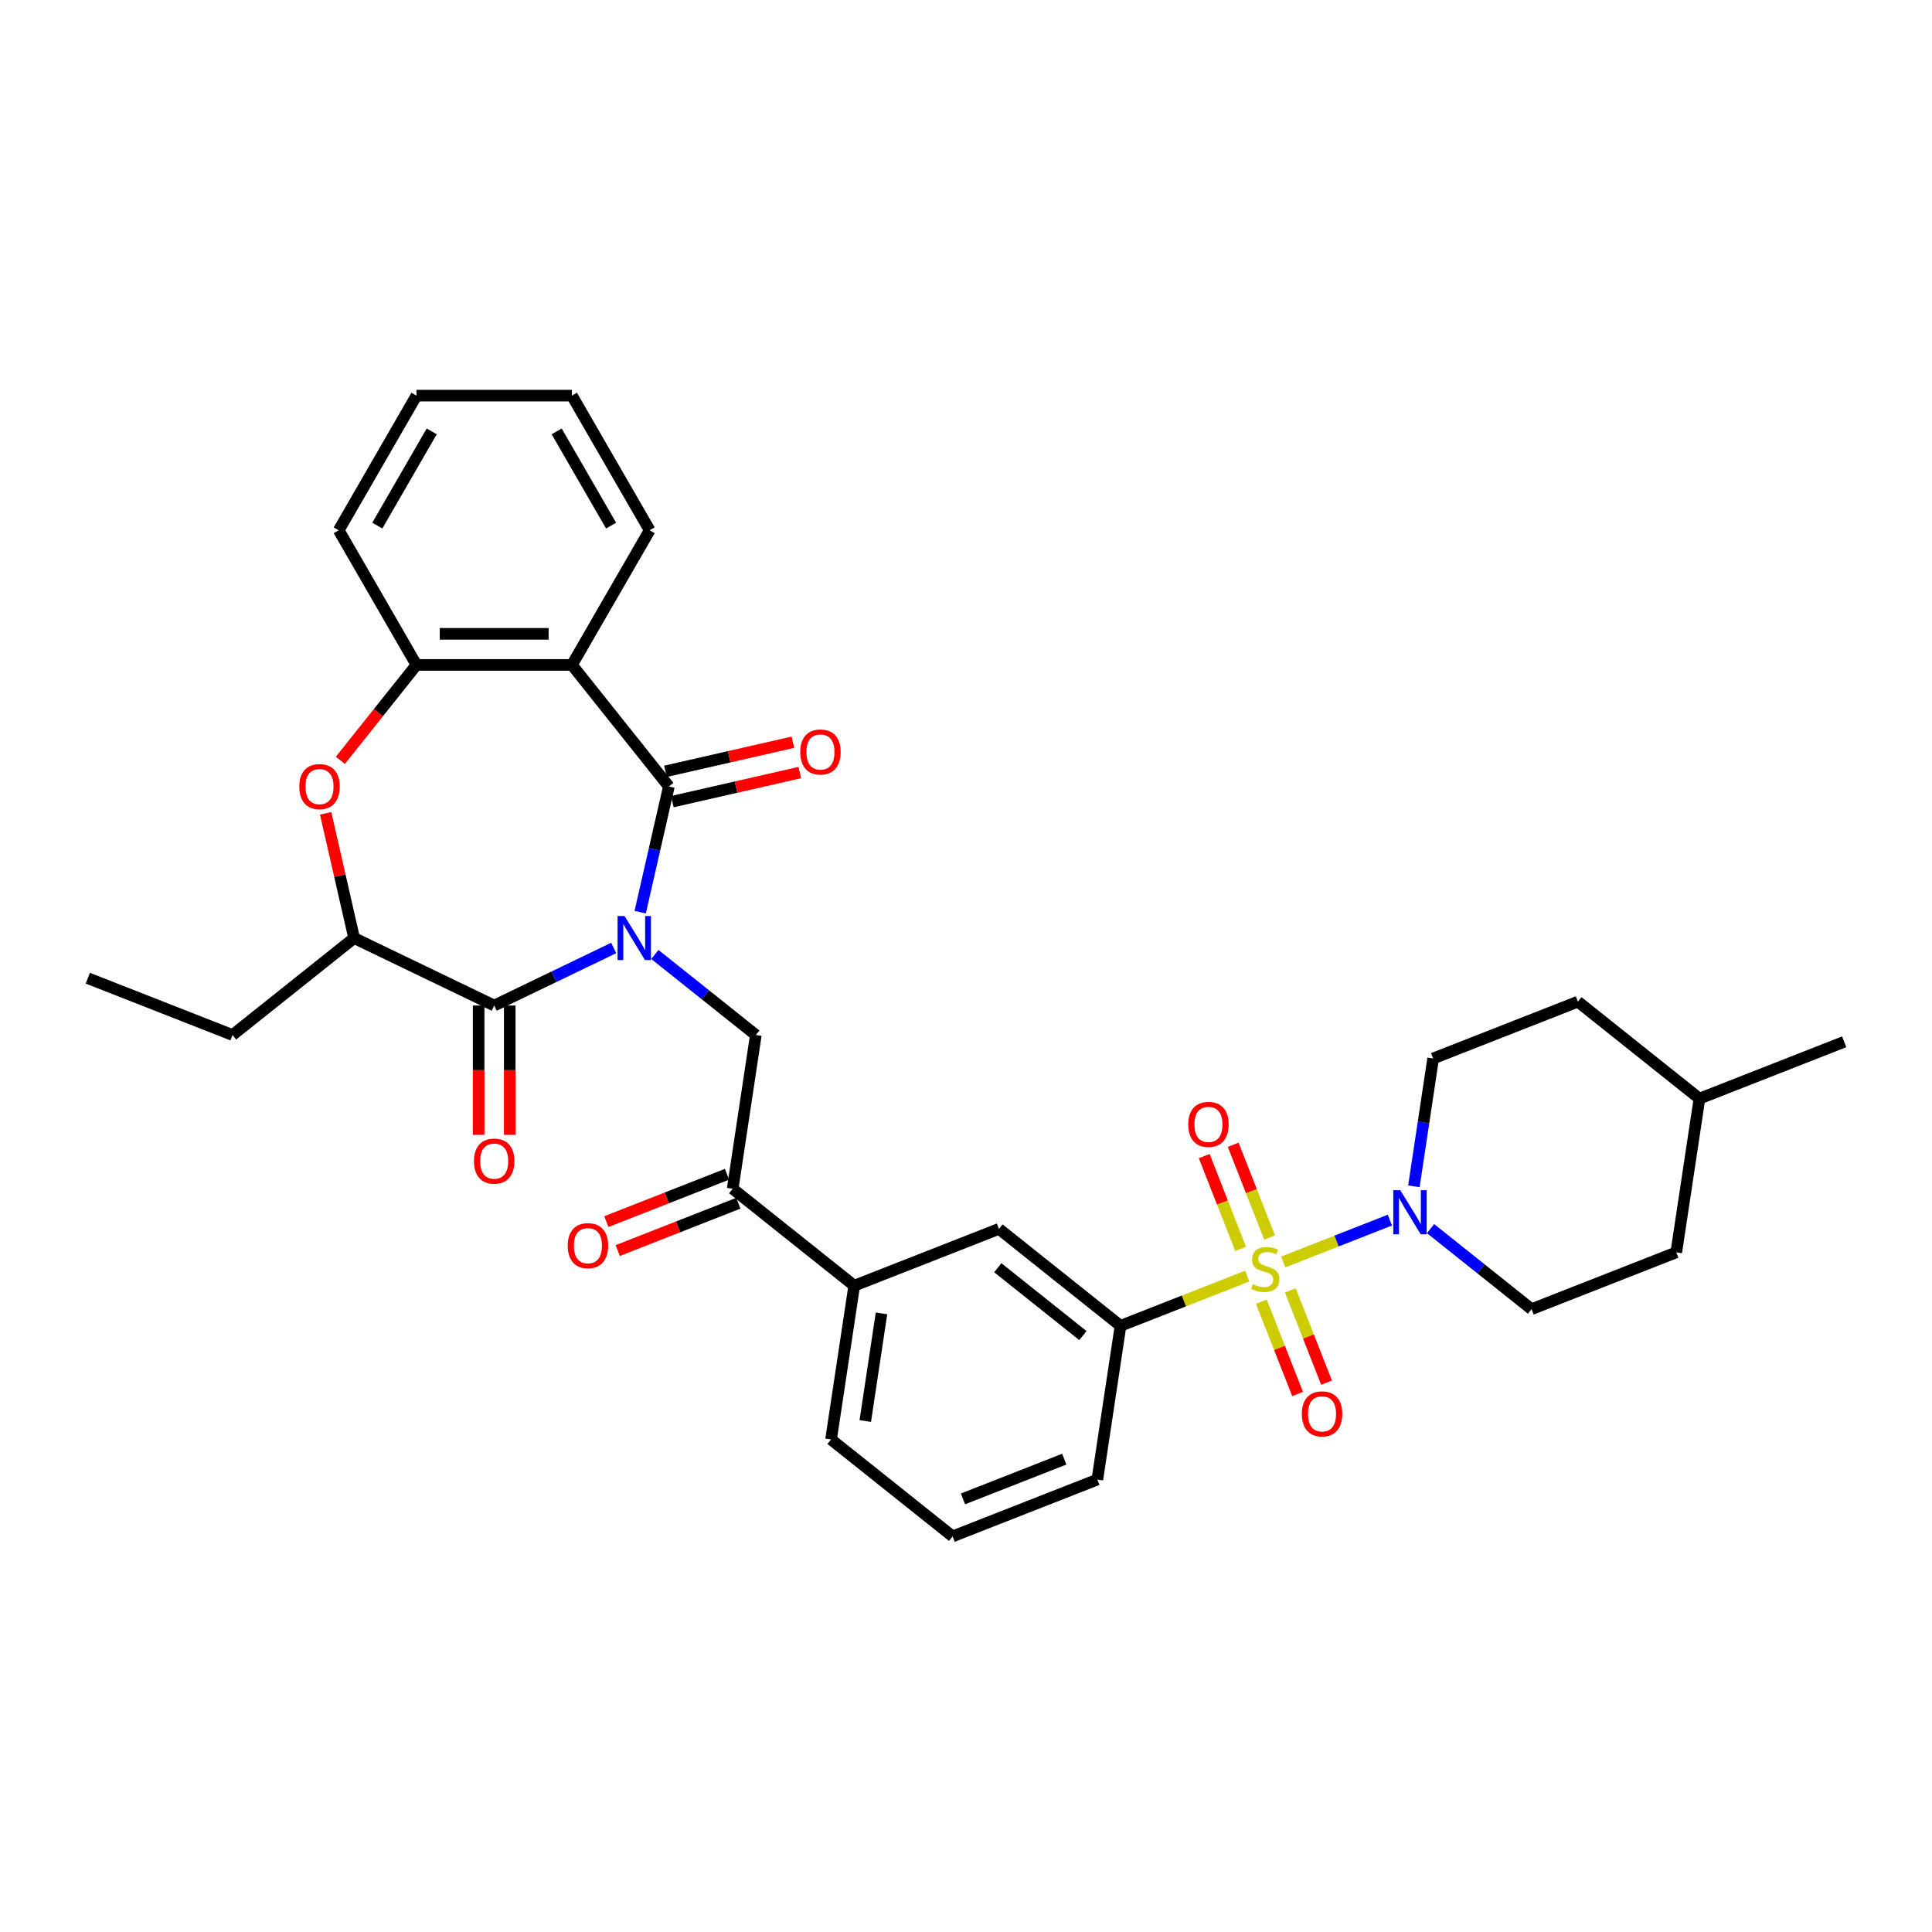 <?xml version='1.0' encoding='iso-8859-1'?>
<svg version='1.1' baseProfile='full'
              xmlns='http://www.w3.org/2000/svg'
                      xmlns:rdkit='http://www.rdkit.org/xml'
                      xmlns:xlink='http://www.w3.org/1999/xlink'
                  xml:space='preserve'
width='1000px' height='1000px' viewBox='0 0 1000 1000'>
<!-- END OF HEADER -->
<rect style='opacity:1.0;fill:#FFFFFF;stroke:none' width='1000' height='1000' x='0' y='0'> </rect>
<path class='bond-1' d='M 331.361,472.134 L 338.785,439.608' style='fill:none;fill-rule:evenodd;stroke:#0000FF;stroke-width:6px;stroke-linecap:butt;stroke-linejoin:miter;stroke-opacity:1' />
<path class='bond-1' d='M 338.785,439.608 L 346.209,407.083' style='fill:none;fill-rule:evenodd;stroke:#000000;stroke-width:6px;stroke-linecap:butt;stroke-linejoin:miter;stroke-opacity:1' />
<path class='bond-2' d='M 317.646,490.673 L 286.72,505.566' style='fill:none;fill-rule:evenodd;stroke:#0000FF;stroke-width:6px;stroke-linecap:butt;stroke-linejoin:miter;stroke-opacity:1' />
<path class='bond-2' d='M 286.72,505.566 L 255.794,520.459' style='fill:none;fill-rule:evenodd;stroke:#000000;stroke-width:6px;stroke-linecap:butt;stroke-linejoin:miter;stroke-opacity:1' />
<path class='bond-5' d='M 338.956,494.039 L 365.088,514.878' style='fill:none;fill-rule:evenodd;stroke:#0000FF;stroke-width:6px;stroke-linecap:butt;stroke-linejoin:miter;stroke-opacity:1' />
<path class='bond-5' d='M 365.088,514.878 L 391.22,535.718' style='fill:none;fill-rule:evenodd;stroke:#000000;stroke-width:6px;stroke-linecap:butt;stroke-linejoin:miter;stroke-opacity:1' />
<path class='bond-0' d='M 645.572,660.503 L 612.775,673.375' style='fill:none;fill-rule:evenodd;stroke:#CCCC00;stroke-width:6px;stroke-linecap:butt;stroke-linejoin:miter;stroke-opacity:1' />
<path class='bond-0' d='M 612.775,673.375 L 579.978,686.247' style='fill:none;fill-rule:evenodd;stroke:#000000;stroke-width:6px;stroke-linecap:butt;stroke-linejoin:miter;stroke-opacity:1' />
<path class='bond-4' d='M 664.21,653.188 L 691.805,642.358' style='fill:none;fill-rule:evenodd;stroke:#CCCC00;stroke-width:6px;stroke-linecap:butt;stroke-linejoin:miter;stroke-opacity:1' />
<path class='bond-4' d='M 691.805,642.358 L 719.4,631.528' style='fill:none;fill-rule:evenodd;stroke:#0000FF;stroke-width:6px;stroke-linecap:butt;stroke-linejoin:miter;stroke-opacity:1' />
<path class='bond-11' d='M 652.889,673.772 L 662.263,697.656' style='fill:none;fill-rule:evenodd;stroke:#CCCC00;stroke-width:6px;stroke-linecap:butt;stroke-linejoin:miter;stroke-opacity:1' />
<path class='bond-11' d='M 662.263,697.656 L 671.636,721.539' style='fill:none;fill-rule:evenodd;stroke:#FF0000;stroke-width:6px;stroke-linecap:butt;stroke-linejoin:miter;stroke-opacity:1' />
<path class='bond-11' d='M 667.872,667.892 L 677.245,691.775' style='fill:none;fill-rule:evenodd;stroke:#CCCC00;stroke-width:6px;stroke-linecap:butt;stroke-linejoin:miter;stroke-opacity:1' />
<path class='bond-11' d='M 677.245,691.775 L 686.619,715.658' style='fill:none;fill-rule:evenodd;stroke:#FF0000;stroke-width:6px;stroke-linecap:butt;stroke-linejoin:miter;stroke-opacity:1' />
<path class='bond-12' d='M 657.133,640.53 L 647.712,616.527' style='fill:none;fill-rule:evenodd;stroke:#CCCC00;stroke-width:6px;stroke-linecap:butt;stroke-linejoin:miter;stroke-opacity:1' />
<path class='bond-12' d='M 647.712,616.527 L 638.292,592.523' style='fill:none;fill-rule:evenodd;stroke:#FF0000;stroke-width:6px;stroke-linecap:butt;stroke-linejoin:miter;stroke-opacity:1' />
<path class='bond-12' d='M 642.15,646.41 L 632.73,622.407' style='fill:none;fill-rule:evenodd;stroke:#CCCC00;stroke-width:6px;stroke-linecap:butt;stroke-linejoin:miter;stroke-opacity:1' />
<path class='bond-12' d='M 632.73,622.407 L 623.309,598.403' style='fill:none;fill-rule:evenodd;stroke:#FF0000;stroke-width:6px;stroke-linecap:butt;stroke-linejoin:miter;stroke-opacity:1' />
<path class='bond-3' d='M 346.209,407.083 L 296.032,344.164' style='fill:none;fill-rule:evenodd;stroke:#000000;stroke-width:6px;stroke-linecap:butt;stroke-linejoin:miter;stroke-opacity:1' />
<path class='bond-15' d='M 348,414.929 L 380.992,407.398' style='fill:none;fill-rule:evenodd;stroke:#000000;stroke-width:6px;stroke-linecap:butt;stroke-linejoin:miter;stroke-opacity:1' />
<path class='bond-15' d='M 380.992,407.398 L 413.985,399.868' style='fill:none;fill-rule:evenodd;stroke:#FF0000;stroke-width:6px;stroke-linecap:butt;stroke-linejoin:miter;stroke-opacity:1' />
<path class='bond-15' d='M 344.418,399.237 L 377.411,391.706' style='fill:none;fill-rule:evenodd;stroke:#000000;stroke-width:6px;stroke-linecap:butt;stroke-linejoin:miter;stroke-opacity:1' />
<path class='bond-15' d='M 377.411,391.706 L 410.403,384.176' style='fill:none;fill-rule:evenodd;stroke:#FF0000;stroke-width:6px;stroke-linecap:butt;stroke-linejoin:miter;stroke-opacity:1' />
<path class='bond-9' d='M 255.794,520.459 L 183.287,485.542' style='fill:none;fill-rule:evenodd;stroke:#000000;stroke-width:6px;stroke-linecap:butt;stroke-linejoin:miter;stroke-opacity:1' />
<path class='bond-16' d='M 247.747,520.459 L 247.747,553.929' style='fill:none;fill-rule:evenodd;stroke:#000000;stroke-width:6px;stroke-linecap:butt;stroke-linejoin:miter;stroke-opacity:1' />
<path class='bond-16' d='M 247.747,553.929 L 247.747,587.399' style='fill:none;fill-rule:evenodd;stroke:#FF0000;stroke-width:6px;stroke-linecap:butt;stroke-linejoin:miter;stroke-opacity:1' />
<path class='bond-16' d='M 263.842,520.459 L 263.842,553.929' style='fill:none;fill-rule:evenodd;stroke:#000000;stroke-width:6px;stroke-linecap:butt;stroke-linejoin:miter;stroke-opacity:1' />
<path class='bond-16' d='M 263.842,553.929 L 263.842,587.399' style='fill:none;fill-rule:evenodd;stroke:#FF0000;stroke-width:6px;stroke-linecap:butt;stroke-linejoin:miter;stroke-opacity:1' />
<path class='bond-8' d='M 296.032,344.164 L 215.556,344.164' style='fill:none;fill-rule:evenodd;stroke:#000000;stroke-width:6px;stroke-linecap:butt;stroke-linejoin:miter;stroke-opacity:1' />
<path class='bond-8' d='M 283.961,328.068 L 227.627,328.068' style='fill:none;fill-rule:evenodd;stroke:#000000;stroke-width:6px;stroke-linecap:butt;stroke-linejoin:miter;stroke-opacity:1' />
<path class='bond-20' d='M 296.032,344.164 L 336.271,274.469' style='fill:none;fill-rule:evenodd;stroke:#000000;stroke-width:6px;stroke-linecap:butt;stroke-linejoin:miter;stroke-opacity:1' />
<path class='bond-17' d='M 740.46,635.941 L 766.592,656.781' style='fill:none;fill-rule:evenodd;stroke:#0000FF;stroke-width:6px;stroke-linecap:butt;stroke-linejoin:miter;stroke-opacity:1' />
<path class='bond-17' d='M 766.592,656.781 L 792.724,677.62' style='fill:none;fill-rule:evenodd;stroke:#000000;stroke-width:6px;stroke-linecap:butt;stroke-linejoin:miter;stroke-opacity:1' />
<path class='bond-18' d='M 731.826,614.037 L 736.812,580.952' style='fill:none;fill-rule:evenodd;stroke:#0000FF;stroke-width:6px;stroke-linecap:butt;stroke-linejoin:miter;stroke-opacity:1' />
<path class='bond-18' d='M 736.812,580.952 L 741.799,547.866' style='fill:none;fill-rule:evenodd;stroke:#000000;stroke-width:6px;stroke-linecap:butt;stroke-linejoin:miter;stroke-opacity:1' />
<path class='bond-10' d='M 391.22,535.718 L 379.226,615.296' style='fill:none;fill-rule:evenodd;stroke:#000000;stroke-width:6px;stroke-linecap:butt;stroke-linejoin:miter;stroke-opacity:1' />
<path class='bond-6' d='M 168.55,420.973 L 175.919,453.257' style='fill:none;fill-rule:evenodd;stroke:#FF0000;stroke-width:6px;stroke-linecap:butt;stroke-linejoin:miter;stroke-opacity:1' />
<path class='bond-6' d='M 175.919,453.257 L 183.287,485.542' style='fill:none;fill-rule:evenodd;stroke:#000000;stroke-width:6px;stroke-linecap:butt;stroke-linejoin:miter;stroke-opacity:1' />
<path class='bond-33' d='M 176.174,393.546 L 195.865,368.855' style='fill:none;fill-rule:evenodd;stroke:#FF0000;stroke-width:6px;stroke-linecap:butt;stroke-linejoin:miter;stroke-opacity:1' />
<path class='bond-33' d='M 195.865,368.855 L 215.556,344.164' style='fill:none;fill-rule:evenodd;stroke:#000000;stroke-width:6px;stroke-linecap:butt;stroke-linejoin:miter;stroke-opacity:1' />
<path class='bond-7' d='M 579.978,686.247 L 517.059,636.071' style='fill:none;fill-rule:evenodd;stroke:#000000;stroke-width:6px;stroke-linecap:butt;stroke-linejoin:miter;stroke-opacity:1' />
<path class='bond-7' d='M 560.505,691.304 L 516.461,656.181' style='fill:none;fill-rule:evenodd;stroke:#000000;stroke-width:6px;stroke-linecap:butt;stroke-linejoin:miter;stroke-opacity:1' />
<path class='bond-35' d='M 579.978,686.247 L 567.983,765.825' style='fill:none;fill-rule:evenodd;stroke:#000000;stroke-width:6px;stroke-linecap:butt;stroke-linejoin:miter;stroke-opacity:1' />
<path class='bond-25' d='M 215.556,344.164 L 175.318,274.469' style='fill:none;fill-rule:evenodd;stroke:#000000;stroke-width:6px;stroke-linecap:butt;stroke-linejoin:miter;stroke-opacity:1' />
<path class='bond-26' d='M 183.287,485.542 L 120.368,535.718' style='fill:none;fill-rule:evenodd;stroke:#000000;stroke-width:6px;stroke-linecap:butt;stroke-linejoin:miter;stroke-opacity:1' />
<path class='bond-14' d='M 379.226,615.296 L 442.145,665.472' style='fill:none;fill-rule:evenodd;stroke:#000000;stroke-width:6px;stroke-linecap:butt;stroke-linejoin:miter;stroke-opacity:1' />
<path class='bond-19' d='M 376.286,607.804 L 345.066,620.057' style='fill:none;fill-rule:evenodd;stroke:#000000;stroke-width:6px;stroke-linecap:butt;stroke-linejoin:miter;stroke-opacity:1' />
<path class='bond-19' d='M 345.066,620.057 L 313.846,632.31' style='fill:none;fill-rule:evenodd;stroke:#FF0000;stroke-width:6px;stroke-linecap:butt;stroke-linejoin:miter;stroke-opacity:1' />
<path class='bond-19' d='M 382.166,622.787 L 350.946,635.04' style='fill:none;fill-rule:evenodd;stroke:#000000;stroke-width:6px;stroke-linecap:butt;stroke-linejoin:miter;stroke-opacity:1' />
<path class='bond-19' d='M 350.946,635.04 L 319.726,647.293' style='fill:none;fill-rule:evenodd;stroke:#FF0000;stroke-width:6px;stroke-linecap:butt;stroke-linejoin:miter;stroke-opacity:1' />
<path class='bond-13' d='M 517.059,636.071 L 442.145,665.472' style='fill:none;fill-rule:evenodd;stroke:#000000;stroke-width:6px;stroke-linecap:butt;stroke-linejoin:miter;stroke-opacity:1' />
<path class='bond-27' d='M 442.145,665.472 L 430.151,745.05' style='fill:none;fill-rule:evenodd;stroke:#000000;stroke-width:6px;stroke-linecap:butt;stroke-linejoin:miter;stroke-opacity:1' />
<path class='bond-27' d='M 456.261,679.808 L 447.865,735.512' style='fill:none;fill-rule:evenodd;stroke:#000000;stroke-width:6px;stroke-linecap:butt;stroke-linejoin:miter;stroke-opacity:1' />
<path class='bond-21' d='M 792.724,677.62 L 867.637,648.219' style='fill:none;fill-rule:evenodd;stroke:#000000;stroke-width:6px;stroke-linecap:butt;stroke-linejoin:miter;stroke-opacity:1' />
<path class='bond-22' d='M 741.799,547.866 L 816.713,518.465' style='fill:none;fill-rule:evenodd;stroke:#000000;stroke-width:6px;stroke-linecap:butt;stroke-linejoin:miter;stroke-opacity:1' />
<path class='bond-30' d='M 336.271,274.469 L 296.032,204.774' style='fill:none;fill-rule:evenodd;stroke:#000000;stroke-width:6px;stroke-linecap:butt;stroke-linejoin:miter;stroke-opacity:1' />
<path class='bond-30' d='M 316.296,272.062 L 288.129,223.276' style='fill:none;fill-rule:evenodd;stroke:#000000;stroke-width:6px;stroke-linecap:butt;stroke-linejoin:miter;stroke-opacity:1' />
<path class='bond-36' d='M 867.637,648.219 L 879.632,568.641' style='fill:none;fill-rule:evenodd;stroke:#000000;stroke-width:6px;stroke-linecap:butt;stroke-linejoin:miter;stroke-opacity:1' />
<path class='bond-24' d='M 816.713,518.465 L 879.632,568.641' style='fill:none;fill-rule:evenodd;stroke:#000000;stroke-width:6px;stroke-linecap:butt;stroke-linejoin:miter;stroke-opacity:1' />
<path class='bond-23' d='M 567.983,765.825 L 493.07,795.226' style='fill:none;fill-rule:evenodd;stroke:#000000;stroke-width:6px;stroke-linecap:butt;stroke-linejoin:miter;stroke-opacity:1' />
<path class='bond-23' d='M 550.866,755.252 L 498.426,775.833' style='fill:none;fill-rule:evenodd;stroke:#000000;stroke-width:6px;stroke-linecap:butt;stroke-linejoin:miter;stroke-opacity:1' />
<path class='bond-29' d='M 879.632,568.641 L 954.545,539.24' style='fill:none;fill-rule:evenodd;stroke:#000000;stroke-width:6px;stroke-linecap:butt;stroke-linejoin:miter;stroke-opacity:1' />
<path class='bond-34' d='M 175.318,274.469 L 215.556,204.774' style='fill:none;fill-rule:evenodd;stroke:#000000;stroke-width:6px;stroke-linecap:butt;stroke-linejoin:miter;stroke-opacity:1' />
<path class='bond-34' d='M 195.292,272.062 L 223.459,223.276' style='fill:none;fill-rule:evenodd;stroke:#000000;stroke-width:6px;stroke-linecap:butt;stroke-linejoin:miter;stroke-opacity:1' />
<path class='bond-31' d='M 120.368,535.718 L 45.455,506.316' style='fill:none;fill-rule:evenodd;stroke:#000000;stroke-width:6px;stroke-linecap:butt;stroke-linejoin:miter;stroke-opacity:1' />
<path class='bond-28' d='M 430.151,745.05 L 493.07,795.226' style='fill:none;fill-rule:evenodd;stroke:#000000;stroke-width:6px;stroke-linecap:butt;stroke-linejoin:miter;stroke-opacity:1' />
<path class='bond-32' d='M 296.032,204.774 L 215.556,204.774' style='fill:none;fill-rule:evenodd;stroke:#000000;stroke-width:6px;stroke-linecap:butt;stroke-linejoin:miter;stroke-opacity:1' />
<path  class='atom-0' d='M 323.263 474.146
L 330.731 486.218
Q 331.472 487.409, 332.663 489.565
Q 333.854 491.722, 333.918 491.851
L 333.918 474.146
L 336.944 474.146
L 336.944 496.937
L 333.822 496.937
L 325.806 483.739
Q 324.873 482.194, 323.875 480.423
Q 322.909 478.653, 322.619 478.106
L 322.619 496.937
L 319.658 496.937
L 319.658 474.146
L 323.263 474.146
' fill='#0000FF'/>
<path  class='atom-1' d='M 648.453 664.668
Q 648.711 664.764, 649.773 665.215
Q 650.835 665.666, 651.994 665.955
Q 653.185 666.213, 654.344 666.213
Q 656.501 666.213, 657.756 665.183
Q 659.012 664.121, 659.012 662.286
Q 659.012 661.03, 658.368 660.258
Q 657.756 659.485, 656.79 659.067
Q 655.825 658.648, 654.215 658.165
Q 652.187 657.554, 650.964 656.974
Q 649.773 656.395, 648.904 655.172
Q 648.067 653.948, 648.067 651.888
Q 648.067 649.023, 649.998 647.253
Q 651.962 645.482, 655.825 645.482
Q 658.464 645.482, 661.458 646.738
L 660.718 649.216
Q 657.982 648.09, 655.921 648.09
Q 653.7 648.09, 652.477 649.023
Q 651.254 649.925, 651.286 651.502
Q 651.286 652.725, 651.897 653.465
Q 652.541 654.206, 653.443 654.624
Q 654.376 655.043, 655.921 655.526
Q 657.982 656.17, 659.205 656.813
Q 660.428 657.457, 661.297 658.777
Q 662.198 660.065, 662.198 662.286
Q 662.198 665.44, 660.074 667.147
Q 657.982 668.82, 654.473 668.82
Q 652.445 668.82, 650.9 668.37
Q 649.387 667.951, 647.584 667.211
L 648.453 664.668
' fill='#CCCC00'/>
<path  class='atom-5' d='M 724.767 616.049
L 732.235 628.12
Q 732.976 629.311, 734.167 631.468
Q 735.358 633.625, 735.422 633.753
L 735.422 616.049
L 738.448 616.049
L 738.448 638.84
L 735.325 638.84
L 727.31 625.641
Q 726.376 624.096, 725.379 622.326
Q 724.413 620.555, 724.123 620.008
L 724.123 638.84
L 721.162 638.84
L 721.162 616.049
L 724.767 616.049
' fill='#0000FF'/>
<path  class='atom-7' d='M 154.918 407.147
Q 154.918 401.675, 157.622 398.617
Q 160.326 395.558, 165.38 395.558
Q 170.433 395.558, 173.137 398.617
Q 175.841 401.675, 175.841 407.147
Q 175.841 412.684, 173.105 415.839
Q 170.369 418.961, 165.38 418.961
Q 160.358 418.961, 157.622 415.839
Q 154.918 412.716, 154.918 407.147
M 165.38 416.386
Q 168.856 416.386, 170.723 414.068
Q 172.622 411.718, 172.622 407.147
Q 172.622 402.673, 170.723 400.419
Q 168.856 398.134, 165.38 398.134
Q 161.903 398.134, 160.004 400.387
Q 158.137 402.64, 158.137 407.147
Q 158.137 411.75, 160.004 414.068
Q 161.903 416.386, 165.38 416.386
' fill='#FF0000'/>
<path  class='atom-12' d='M 673.831 731.823
Q 673.831 726.351, 676.535 723.293
Q 679.239 720.235, 684.293 720.235
Q 689.347 720.235, 692.051 723.293
Q 694.755 726.351, 694.755 731.823
Q 694.755 737.36, 692.018 740.515
Q 689.282 743.637, 684.293 743.637
Q 679.271 743.637, 676.535 740.515
Q 673.831 737.392, 673.831 731.823
M 684.293 741.062
Q 687.769 741.062, 689.636 738.744
Q 691.536 736.395, 691.536 731.823
Q 691.536 727.349, 689.636 725.096
Q 687.769 722.81, 684.293 722.81
Q 680.816 722.81, 678.917 725.063
Q 677.05 727.317, 677.05 731.823
Q 677.05 736.427, 678.917 738.744
Q 680.816 741.062, 684.293 741.062
' fill='#FF0000'/>
<path  class='atom-13' d='M 615.028 581.996
Q 615.028 576.524, 617.732 573.466
Q 620.436 570.408, 625.49 570.408
Q 630.544 570.408, 633.248 573.466
Q 635.952 576.524, 635.952 581.996
Q 635.952 587.533, 633.216 590.688
Q 630.479 593.81, 625.49 593.81
Q 620.468 593.81, 617.732 590.688
Q 615.028 587.565, 615.028 581.996
M 625.49 591.235
Q 628.966 591.235, 630.833 588.917
Q 632.733 586.567, 632.733 581.996
Q 632.733 577.522, 630.833 575.268
Q 628.966 572.983, 625.49 572.983
Q 622.013 572.983, 620.114 575.236
Q 618.247 577.49, 618.247 581.996
Q 618.247 586.6, 620.114 588.917
Q 622.013 591.235, 625.49 591.235
' fill='#FF0000'/>
<path  class='atom-16' d='M 414.206 389.239
Q 414.206 383.767, 416.91 380.709
Q 419.614 377.651, 424.668 377.651
Q 429.722 377.651, 432.426 380.709
Q 435.13 383.767, 435.13 389.239
Q 435.13 394.776, 432.393 397.931
Q 429.657 401.053, 424.668 401.053
Q 419.646 401.053, 416.91 397.931
Q 414.206 394.808, 414.206 389.239
M 424.668 398.478
Q 428.144 398.478, 430.011 396.16
Q 431.911 393.81, 431.911 389.239
Q 431.911 384.765, 430.011 382.511
Q 428.144 380.226, 424.668 380.226
Q 421.191 380.226, 419.292 382.479
Q 417.425 384.733, 417.425 389.239
Q 417.425 393.843, 419.292 396.16
Q 421.191 398.478, 424.668 398.478
' fill='#FF0000'/>
<path  class='atom-17' d='M 245.332 601
Q 245.332 595.528, 248.036 592.469
Q 250.74 589.411, 255.794 589.411
Q 260.848 589.411, 263.552 592.469
Q 266.256 595.528, 266.256 601
Q 266.256 606.537, 263.52 609.691
Q 260.784 612.814, 255.794 612.814
Q 250.772 612.814, 248.036 609.691
Q 245.332 606.569, 245.332 601
M 255.794 610.239
Q 259.271 610.239, 261.138 607.921
Q 263.037 605.571, 263.037 601
Q 263.037 596.526, 261.138 594.272
Q 259.271 591.987, 255.794 591.987
Q 252.318 591.987, 250.418 594.24
Q 248.551 596.493, 248.551 601
Q 248.551 605.603, 250.418 607.921
Q 252.318 610.239, 255.794 610.239
' fill='#FF0000'/>
<path  class='atom-20' d='M 293.85 644.761
Q 293.85 639.289, 296.554 636.231
Q 299.258 633.173, 304.312 633.173
Q 309.366 633.173, 312.07 636.231
Q 314.774 639.289, 314.774 644.761
Q 314.774 650.298, 312.038 653.453
Q 309.302 656.575, 304.312 656.575
Q 299.291 656.575, 296.554 653.453
Q 293.85 650.33, 293.85 644.761
M 304.312 654
Q 307.789 654, 309.656 651.682
Q 311.555 649.332, 311.555 644.761
Q 311.555 640.287, 309.656 638.034
Q 307.789 635.748, 304.312 635.748
Q 300.836 635.748, 298.936 638.001
Q 297.069 640.255, 297.069 644.761
Q 297.069 649.365, 298.936 651.682
Q 300.836 654, 304.312 654
' fill='#FF0000'/>
</svg>
